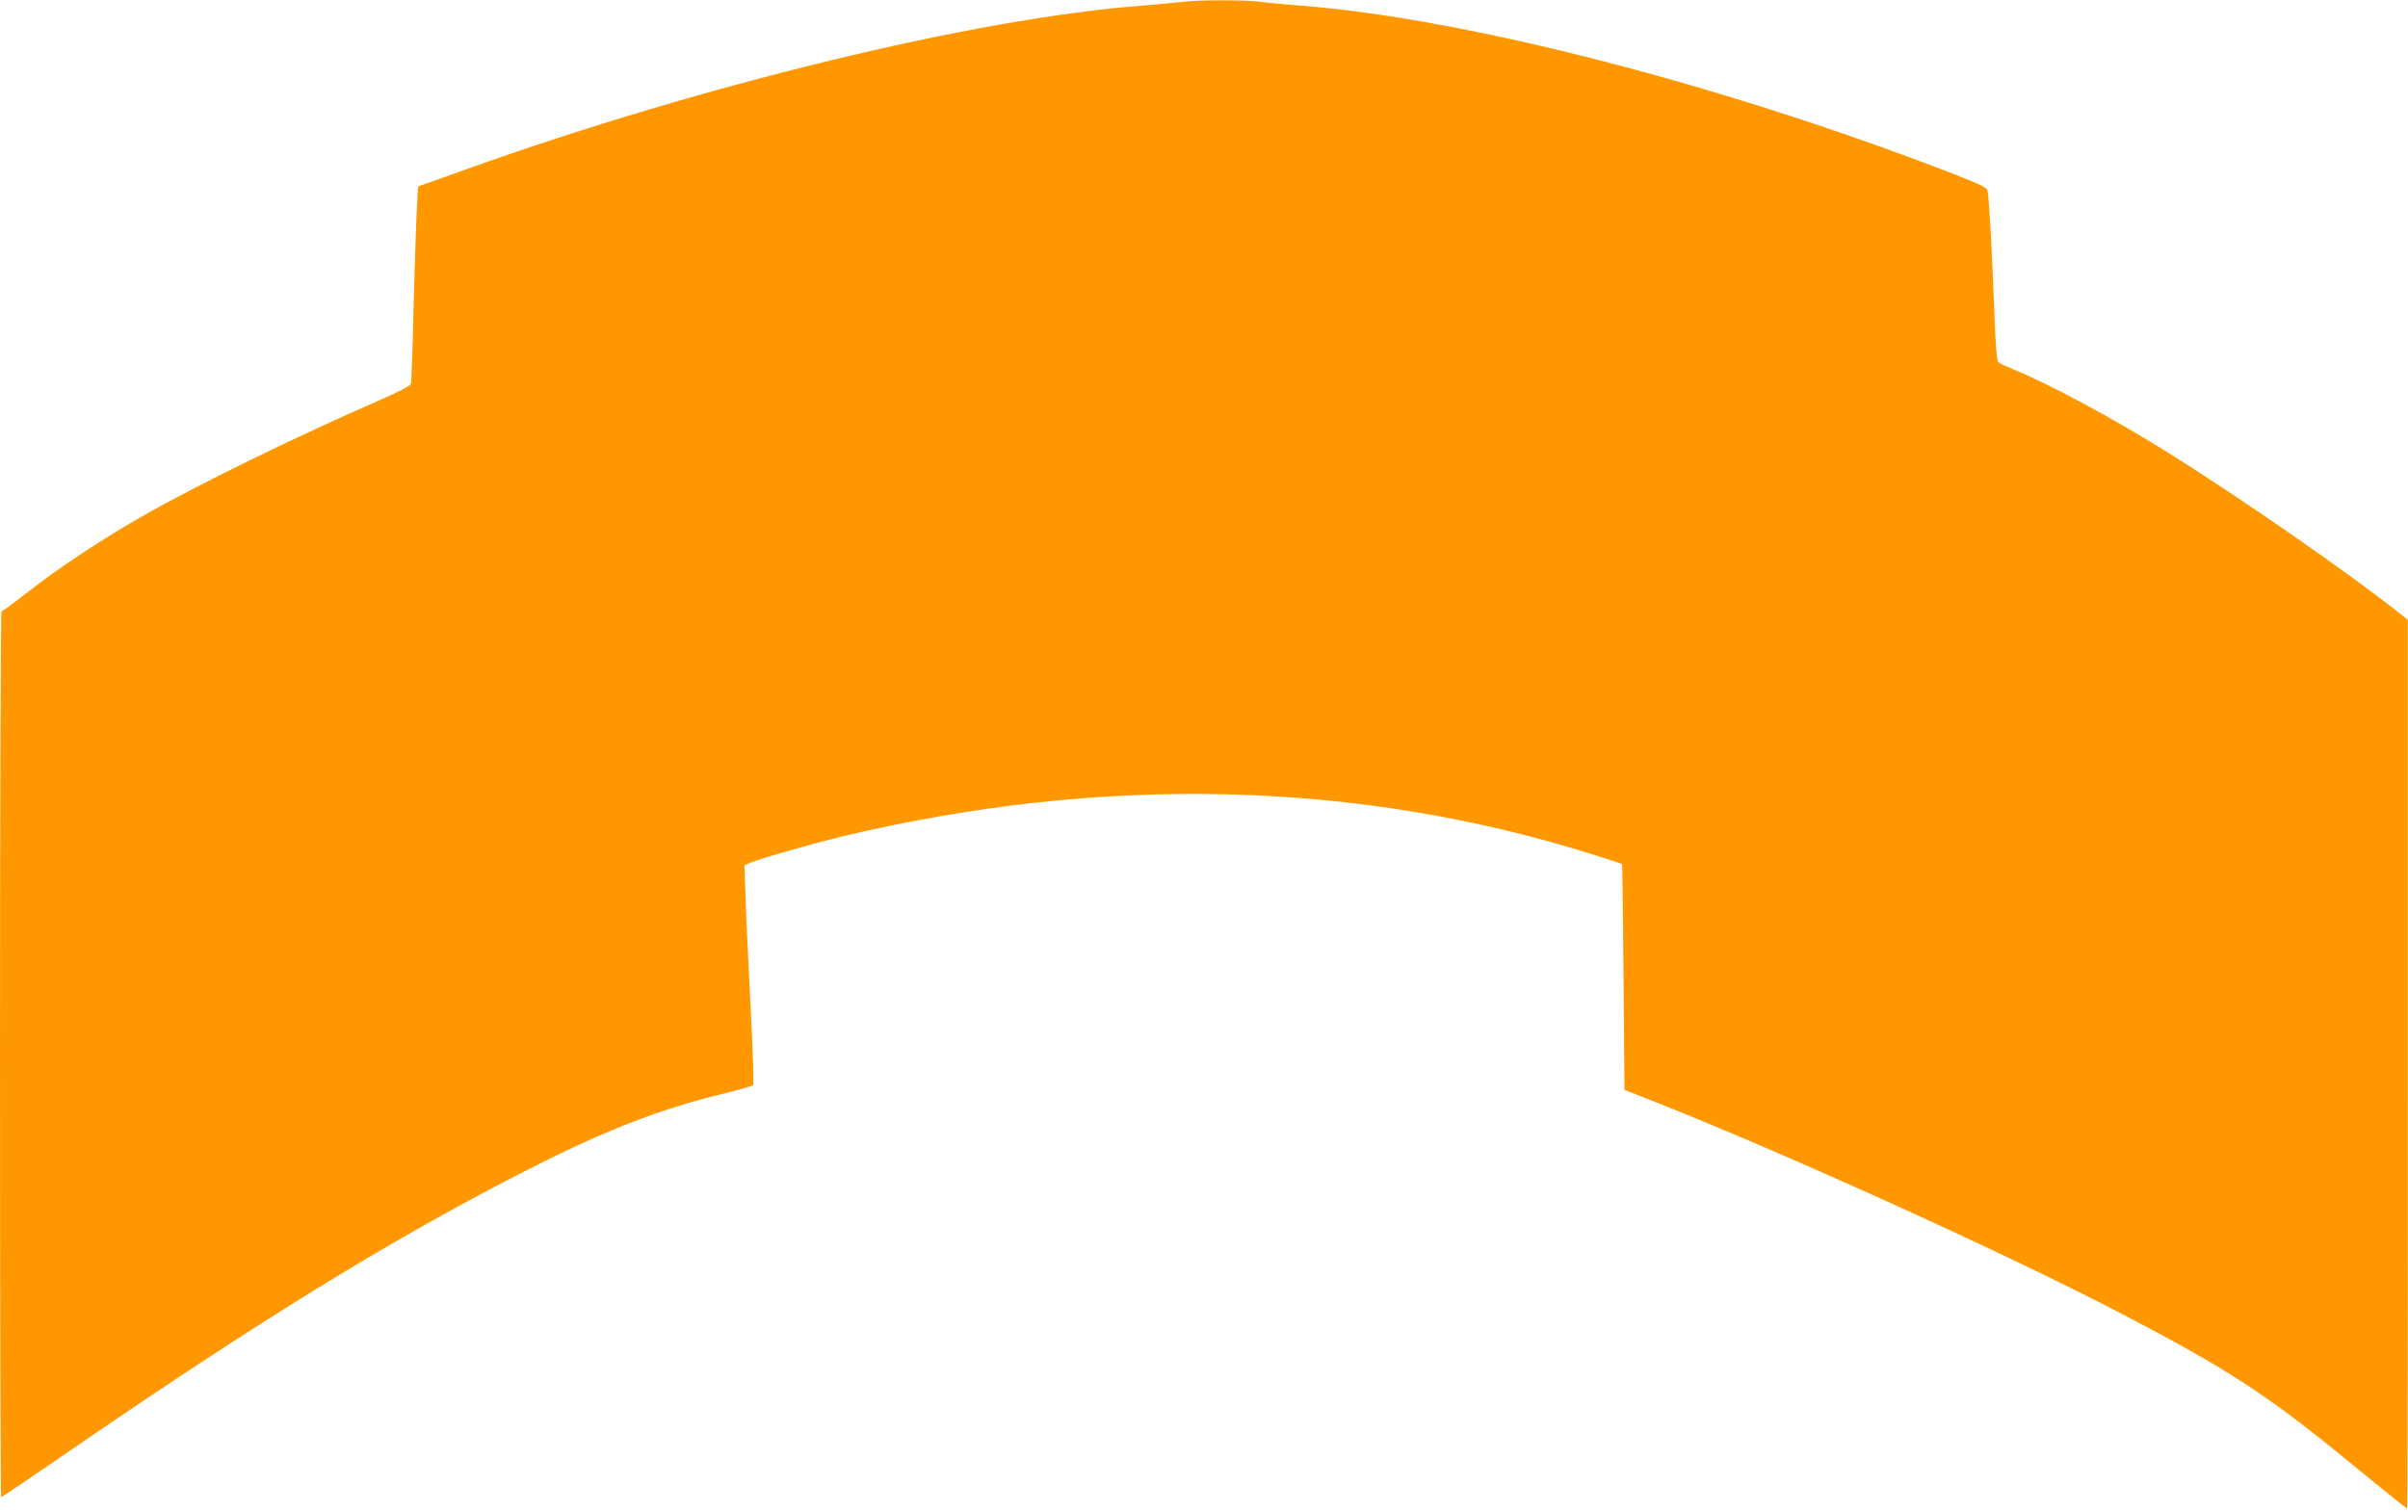<?xml version="1.0" standalone="no"?>
<!DOCTYPE svg PUBLIC "-//W3C//DTD SVG 20010904//EN"
 "http://www.w3.org/TR/2001/REC-SVG-20010904/DTD/svg10.dtd">
<svg version="1.0" xmlns="http://www.w3.org/2000/svg"
 width="1280pt" height="804pt" viewBox="0 0 1280 804"
 preserveAspectRatio="xMidYMid meet">
<g transform="translate(0,804) scale(0.1,-0.1)"
fill="#ff9800" stroke="none">
<path d="M6285 8030 c-33 -4 -130 -13 -215 -20 -880 -67 -2325 -417 -3589
-869 -139 -50 -255 -91 -256 -91 -6 0 -15 -223 -26 -620 -5 -228 -12 -422 -15
-431 -3 -10 -70 -45 -169 -88 -433 -188 -968 -449 -1270 -622 -206 -118 -436
-270 -599 -398 -71 -56 -133 -101 -138 -101 -4 0 -8 -1060 -8 -2355 0 -1295 3
-2355 6 -2355 3 0 182 121 397 269 978 671 1666 1094 2352 1447 426 219 714
334 1040 417 110 27 204 53 208 57 5 4 -1 183 -12 396 -11 214 -24 476 -27
581 l-7 193 38 16 c52 21 320 98 473 135 1392 334 2752 301 4009 -97 79 -25
144 -46 145 -47 2 -1 5 -272 8 -601 l5 -600 180 -71 c719 -286 1864 -807 2462
-1119 567 -296 773 -430 1200 -780 172 -141 315 -256 318 -256 3 0 5 1063 4
2363 l0 2362 -57 45 c-284 223 -847 613 -1223 847 -286 179 -631 364 -814 438
-38 16 -76 33 -82 39 -9 8 -16 92 -23 291 -10 285 -27 583 -35 621 -4 17 -37
33 -162 82 -1234 479 -2602 833 -3488 902 -77 6 -176 15 -219 21 -91 10 -323
10 -411 -1z"/>
</g>
</svg>
